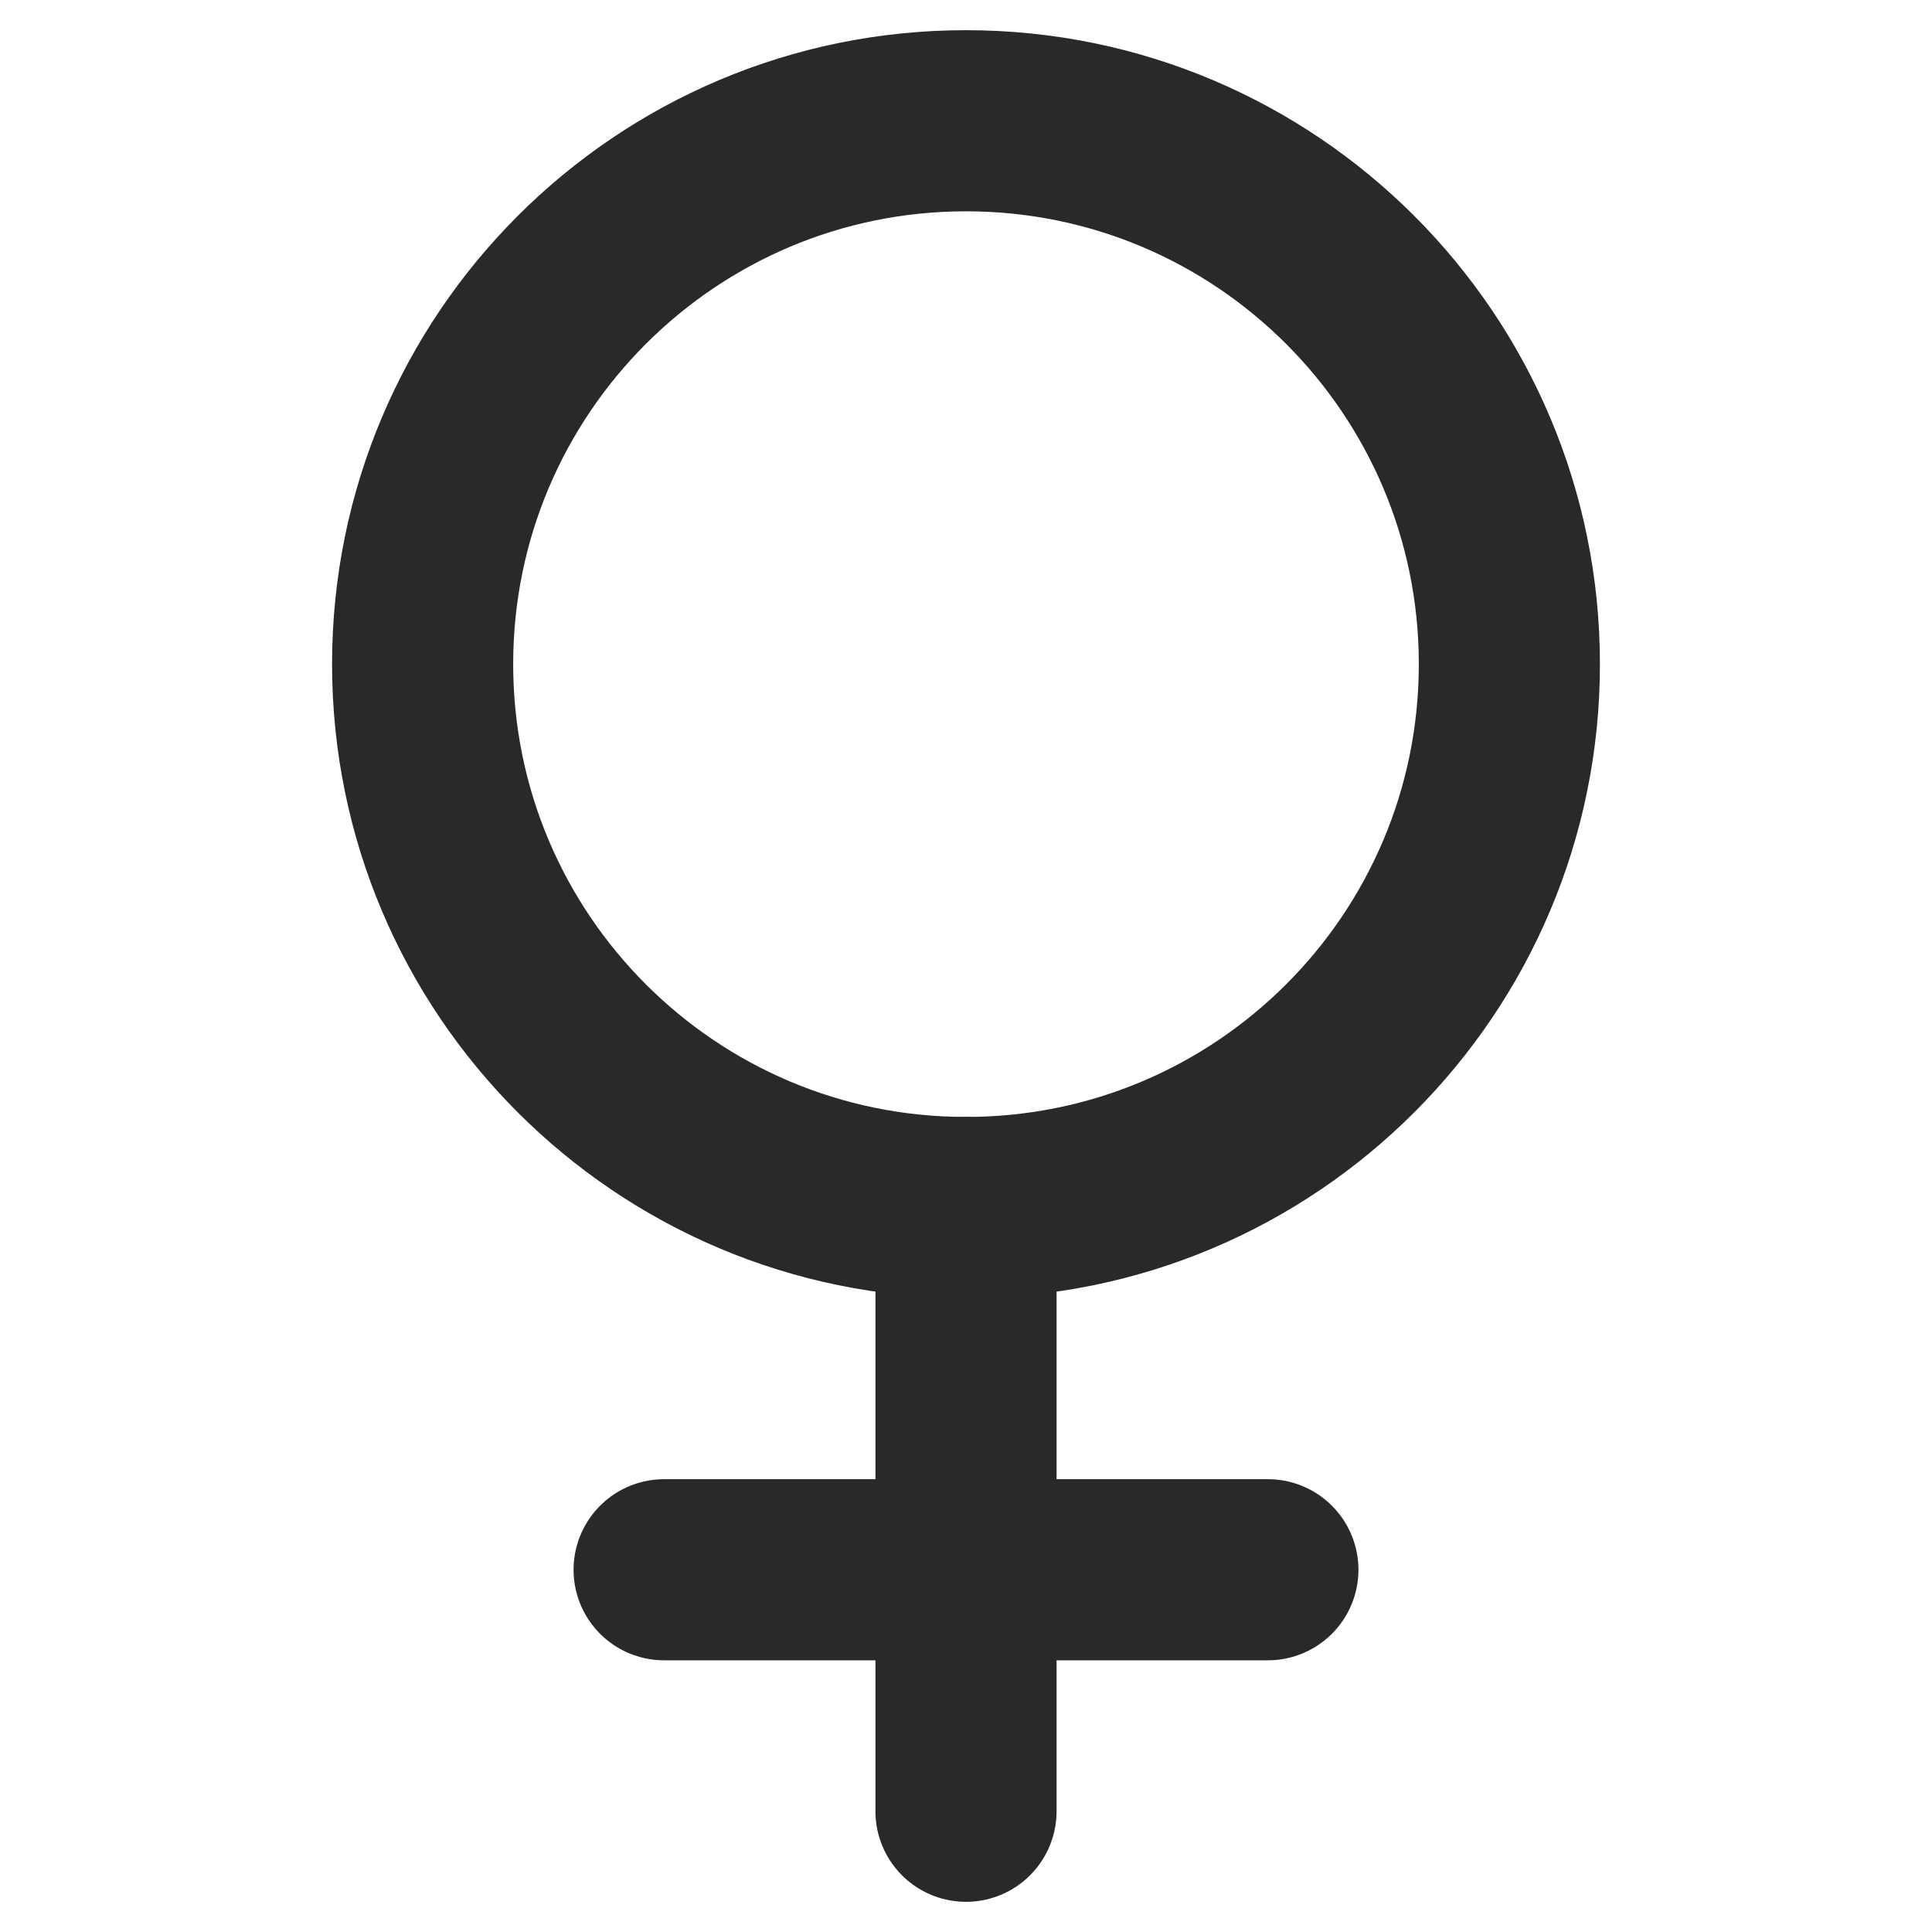 <svg width="16" height="16" viewBox="0 0 16 16" fill="none" xmlns="http://www.w3.org/2000/svg">
<g id="Frame 1000002205">
<path id="Vector" d="M8 10C10.485 10 12.5 7.985 12.5 5.5C12.5 3.015 10.485 1 8 1C5.515 1 3.5 3.015 3.5 5.5C3.5 7.985 5.515 10 8 10Z" stroke="#292929" stroke-width="1.5" stroke-linecap="round" stroke-linejoin="round"/>
<path id="Vector 62" d="M8 10V15" stroke="#292929" stroke-width="1.5" stroke-linecap="round"/>
<path id="Vector 63" d="M10.5 13H5.5" stroke="#292929" stroke-width="1.5" stroke-linecap="round"/>
</g>
</svg>
